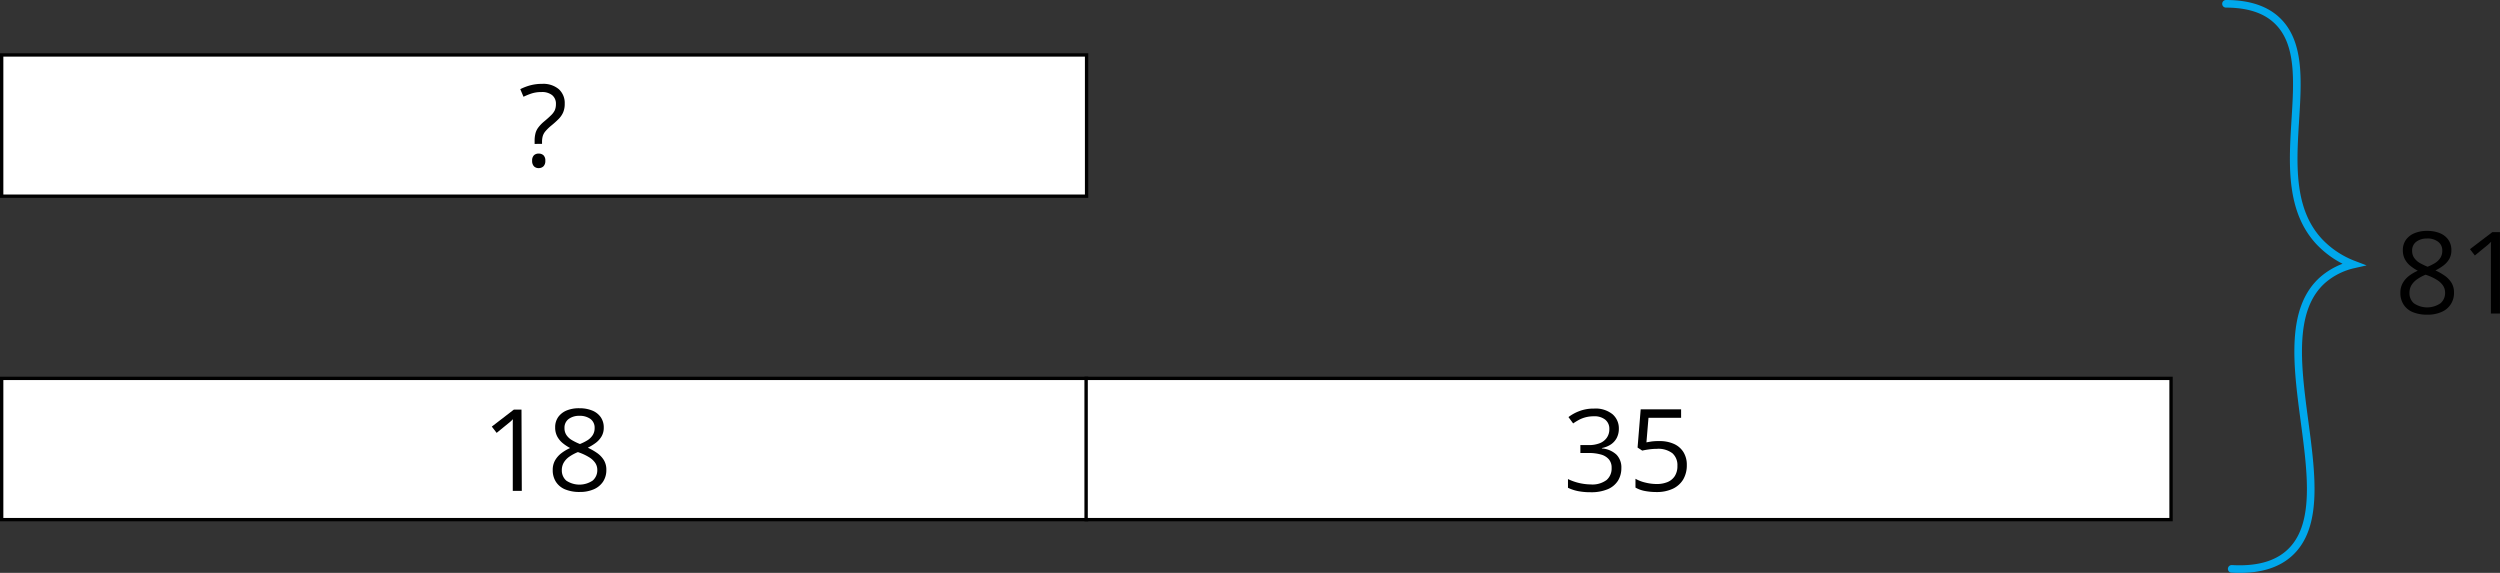 <svg xmlns="http://www.w3.org/2000/svg" width="657.01" height="150.56" viewBox="0 0 657.01 150.56"><rect x="0" y="0" width="657.01" height="150.56" fill="#333333" stroke="none"/><defs><style>.ec5ef0af-0226-4e77-bd95-f085dc7a6ea3{fill:#fff;}.aea3285e-a860-42ff-976b-217dc256edbe{fill:none;stroke:#00a8ec;stroke-linecap:round;stroke-miterlimit:10;stroke-width:2px;}</style></defs><title>YCUZD_220613_3902_2Asset 2</title><g id="aa801031-a293-41f8-baaf-90af0668f55c" data-name="Layer 2"><g id="fb0ccc19-4a8c-409a-b72e-c2264d125646" data-name="Layer 1"><rect class="ec5ef0af-0226-4e77-bd95-f085dc7a6ea3" x="0.44" y="14.44" width="285.12" height="37.12"/><path d="M285.12,14.88V51.12H.88V14.88H285.12M286,14H0V52H286V14Z"/><rect class="ec5ef0af-0226-4e77-bd95-f085dc7a6ea3" x="0.44" y="99.44" width="285.12" height="37.12"/><path d="M285.12,99.88v36.24H.88V99.88H285.12M286,99H0v38H286V99Z"/><rect class="ec5ef0af-0226-4e77-bd95-f085dc7a6ea3" x="285.44" y="99.44" width="285.12" height="37.12"/><path d="M570.12,99.88v36.24H285.88V99.88H570.12M571,99H285v38H571V99Z"/><path class="aea3285e-a860-42ff-976b-217dc256edbe" d="M585,1c7.11,0,10.9,2.17,13,4,13.45,11.75-3.54,42.33,11.5,58.5a24.35,24.35,0,0,0,9,6,18.65,18.65,0,0,0-8,4c-17.25,15.13,7,58-9,72-2.48,2.18-6.85,4.47-15,4"/><path d="M425.44,112.59a5.26,5.26,0,0,1-.55,2.49,4.72,4.72,0,0,1-1.56,1.73,6.45,6.45,0,0,1-2.34.93v.11a6.3,6.3,0,0,1,3.83,1.64A4.78,4.78,0,0,1,426.1,123a6.26,6.26,0,0,1-.87,3.3,5.88,5.88,0,0,1-2.67,2.25,11.17,11.17,0,0,1-4.59.81,17.09,17.09,0,0,1-3.14-.27,11.15,11.15,0,0,1-2.76-.9v-2.29a14.19,14.19,0,0,0,5.93,1.41,6.25,6.25,0,0,0,4.23-1.17,4,4,0,0,0,1.31-3.18,3.33,3.33,0,0,0-.73-2.25,4.19,4.19,0,0,0-2.08-1.26,11.48,11.48,0,0,0-3.26-.4h-2.14v-2.08h2.16a7.65,7.65,0,0,0,3-.52A4.06,4.06,0,0,0,422.3,115a3.83,3.83,0,0,0,.64-2.2,3.05,3.05,0,0,0-1.09-2.52,4.5,4.5,0,0,0-2.94-.88,8.89,8.89,0,0,0-2.08.23,8.39,8.39,0,0,0-1.76.65,15.38,15.38,0,0,0-1.64,1l-1.23-1.67a11.21,11.21,0,0,1,2.86-1.57,10.37,10.37,0,0,1,3.82-.66,7.06,7.06,0,0,1,4.92,1.5A4.88,4.88,0,0,1,425.44,112.59Z"/><path d="M436.12,115.92a9,9,0,0,1,3.79.74,5.61,5.61,0,0,1,2.5,2.15,6.25,6.25,0,0,1,.89,3.41,7.3,7.3,0,0,1-.95,3.79,6.33,6.33,0,0,1-2.74,2.44,9.84,9.84,0,0,1-4.28.86,16,16,0,0,1-3.11-.29,7.82,7.82,0,0,1-2.41-.88v-2.32a9.52,9.52,0,0,0,2.59,1,12.39,12.39,0,0,0,3,.38,7.39,7.39,0,0,0,2.85-.52,4.17,4.17,0,0,0,1.9-1.58,4.83,4.83,0,0,0,.68-2.68,4.17,4.17,0,0,0-1.31-3.3,6.09,6.09,0,0,0-4.14-1.16,14.51,14.51,0,0,0-2,.14c-.72.1-1.32.21-1.79.32l-1.23-.8.82-10.05H441.8v2.23h-8.57l-.54,6.46c.37-.08.85-.16,1.44-.25A14.77,14.77,0,0,1,436.12,115.92Z"/><path d="M140.5,37.82v-.76a7.86,7.86,0,0,1,.22-2,4.38,4.38,0,0,1,.77-1.58A9.58,9.58,0,0,1,143,31.92c.76-.63,1.36-1.17,1.81-1.62a4.53,4.53,0,0,0,1-1.34,4.15,4.15,0,0,0,.29-1.62,2.87,2.87,0,0,0-1-2.34,4.25,4.25,0,0,0-2.77-.81,8.46,8.46,0,0,0-2.58.36,17.9,17.9,0,0,0-2.17.88l-.85-2a13.78,13.78,0,0,1,2.61-1,11.73,11.73,0,0,1,3.14-.39,6.3,6.3,0,0,1,4.38,1.4,4.91,4.91,0,0,1,1.55,3.84,5.58,5.58,0,0,1-.44,2.32,5.85,5.85,0,0,1-1.25,1.76,24.41,24.41,0,0,1-1.9,1.69,12.09,12.09,0,0,0-1.48,1.45,3.5,3.5,0,0,0-.7,1.27,5.55,5.55,0,0,0-.19,1.56v.48Zm-.65,4.43a1.89,1.89,0,0,1,.49-1.46,1.77,1.77,0,0,1,1.24-.43,1.83,1.83,0,0,1,1.23.43,1.85,1.85,0,0,1,.5,1.46,1.93,1.93,0,0,1-.5,1.47,1.76,1.76,0,0,1-1.23.46,1.7,1.7,0,0,1-1.24-.46A2,2,0,0,1,139.85,42.25Z"/><path d="M137.13,129h-2.37V113.84c0-.58,0-1.07,0-1.49s0-.79,0-1.14,0-.7.06-1.06a10.08,10.08,0,0,1-.85.8l-1,.81-2.45,2-1.27-1.65,5.8-4.47h2Z"/><path d="M152.31,107.29a8.62,8.62,0,0,1,3.29.59,5,5,0,0,1,2.25,1.72,4.7,4.7,0,0,1,.82,2.79,4.44,4.44,0,0,1-.57,2.28,5.79,5.79,0,0,1-1.51,1.7,13.34,13.34,0,0,1-2.11,1.29,15.92,15.92,0,0,1,2.48,1.42,6.29,6.29,0,0,1,1.75,1.86,4.84,4.84,0,0,1,.64,2.54,5.48,5.48,0,0,1-.87,3.11,5.55,5.55,0,0,1-2.44,2,9,9,0,0,1-3.67.7,9.84,9.84,0,0,1-3.86-.68,5.25,5.25,0,0,1-2.42-2,5.56,5.56,0,0,1-.83-3.08,5,5,0,0,1,.63-2.57,6.36,6.36,0,0,1,1.67-1.88,11.69,11.69,0,0,1,2.27-1.34,11.75,11.75,0,0,1-2-1.33,5.79,5.79,0,0,1-1.41-1.75,5,5,0,0,1-.52-2.34,4.58,4.58,0,0,1,.83-2.76,5.15,5.15,0,0,1,2.27-1.72A8.42,8.42,0,0,1,152.31,107.29Zm-4.66,16.31a3.52,3.52,0,0,0,1.16,2.7,6.21,6.21,0,0,0,6.94,0,3.54,3.54,0,0,0,1.22-2.79,3.23,3.23,0,0,0-.56-1.88,5.21,5.21,0,0,0-1.58-1.46,13.64,13.64,0,0,0-2.42-1.17l-.53-.19a11.36,11.36,0,0,0-2.29,1.23,5,5,0,0,0-1.44,1.55A3.94,3.94,0,0,0,147.65,123.6Zm4.63-14.32a4.59,4.59,0,0,0-2.83.83,2.81,2.81,0,0,0-1.1,2.38,3.18,3.18,0,0,0,.54,1.88,4.36,4.36,0,0,0,1.46,1.32,14.64,14.64,0,0,0,2.06,1,13.07,13.07,0,0,0,2-1,4.58,4.58,0,0,0,1.36-1.34,3.4,3.4,0,0,0,.5-1.86,2.82,2.82,0,0,0-1.09-2.38A4.73,4.73,0,0,0,152.28,109.28Z"/><path d="M637.88,60.68a8.66,8.66,0,0,1,3.29.58A5,5,0,0,1,643.42,63a4.69,4.69,0,0,1,.81,2.79,4.53,4.53,0,0,1-.56,2.28,5.7,5.7,0,0,1-1.52,1.7,12.94,12.94,0,0,1-2.11,1.3,14.85,14.85,0,0,1,2.49,1.42,6.42,6.42,0,0,1,1.75,1.86,4.81,4.81,0,0,1,.64,2.53A5.33,5.33,0,0,1,641.61,82a8.88,8.88,0,0,1-3.68.7,9.7,9.7,0,0,1-3.86-.68,5.2,5.2,0,0,1-2.41-2,5.5,5.5,0,0,1-.83-3.08,5,5,0,0,1,.63-2.57,6.4,6.4,0,0,1,1.67-1.89,11.36,11.36,0,0,1,2.27-1.33,12.48,12.48,0,0,1-2-1.33A5.61,5.61,0,0,1,632,68.1a5,5,0,0,1-.52-2.34,4.52,4.52,0,0,1,.83-2.76,5.12,5.12,0,0,1,2.27-1.73A8.38,8.38,0,0,1,637.88,60.68ZM633.22,77a3.49,3.49,0,0,0,1.15,2.7,6.18,6.18,0,0,0,7,0,3.5,3.5,0,0,0,1.21-2.79A3.25,3.25,0,0,0,642,75a5.26,5.26,0,0,0-1.59-1.46A13.2,13.2,0,0,0,638,72.38l-.53-.19a10.89,10.89,0,0,0-2.29,1.24A5.13,5.13,0,0,0,633.71,75,4,4,0,0,0,633.22,77Zm4.63-14.31a4.51,4.51,0,0,0-2.83.83,2.8,2.8,0,0,0-1.1,2.38,3.18,3.18,0,0,0,.54,1.88,4.65,4.65,0,0,0,1.45,1.32,18.15,18.15,0,0,0,2.07,1,13.08,13.08,0,0,0,2-1,4.46,4.46,0,0,0,1.36-1.34,3.35,3.35,0,0,0,.5-1.86,2.79,2.79,0,0,0-1.1-2.37A4.61,4.61,0,0,0,637.85,62.67Z"/><path d="M657,82.4h-2.38V67.22c0-.57,0-1.07,0-1.48s0-.8,0-1.14,0-.71.07-1.07c-.31.32-.59.58-.85.8l-1,.81-2.44,2-1.28-1.66L655,61h2Z"/></g></g></svg>